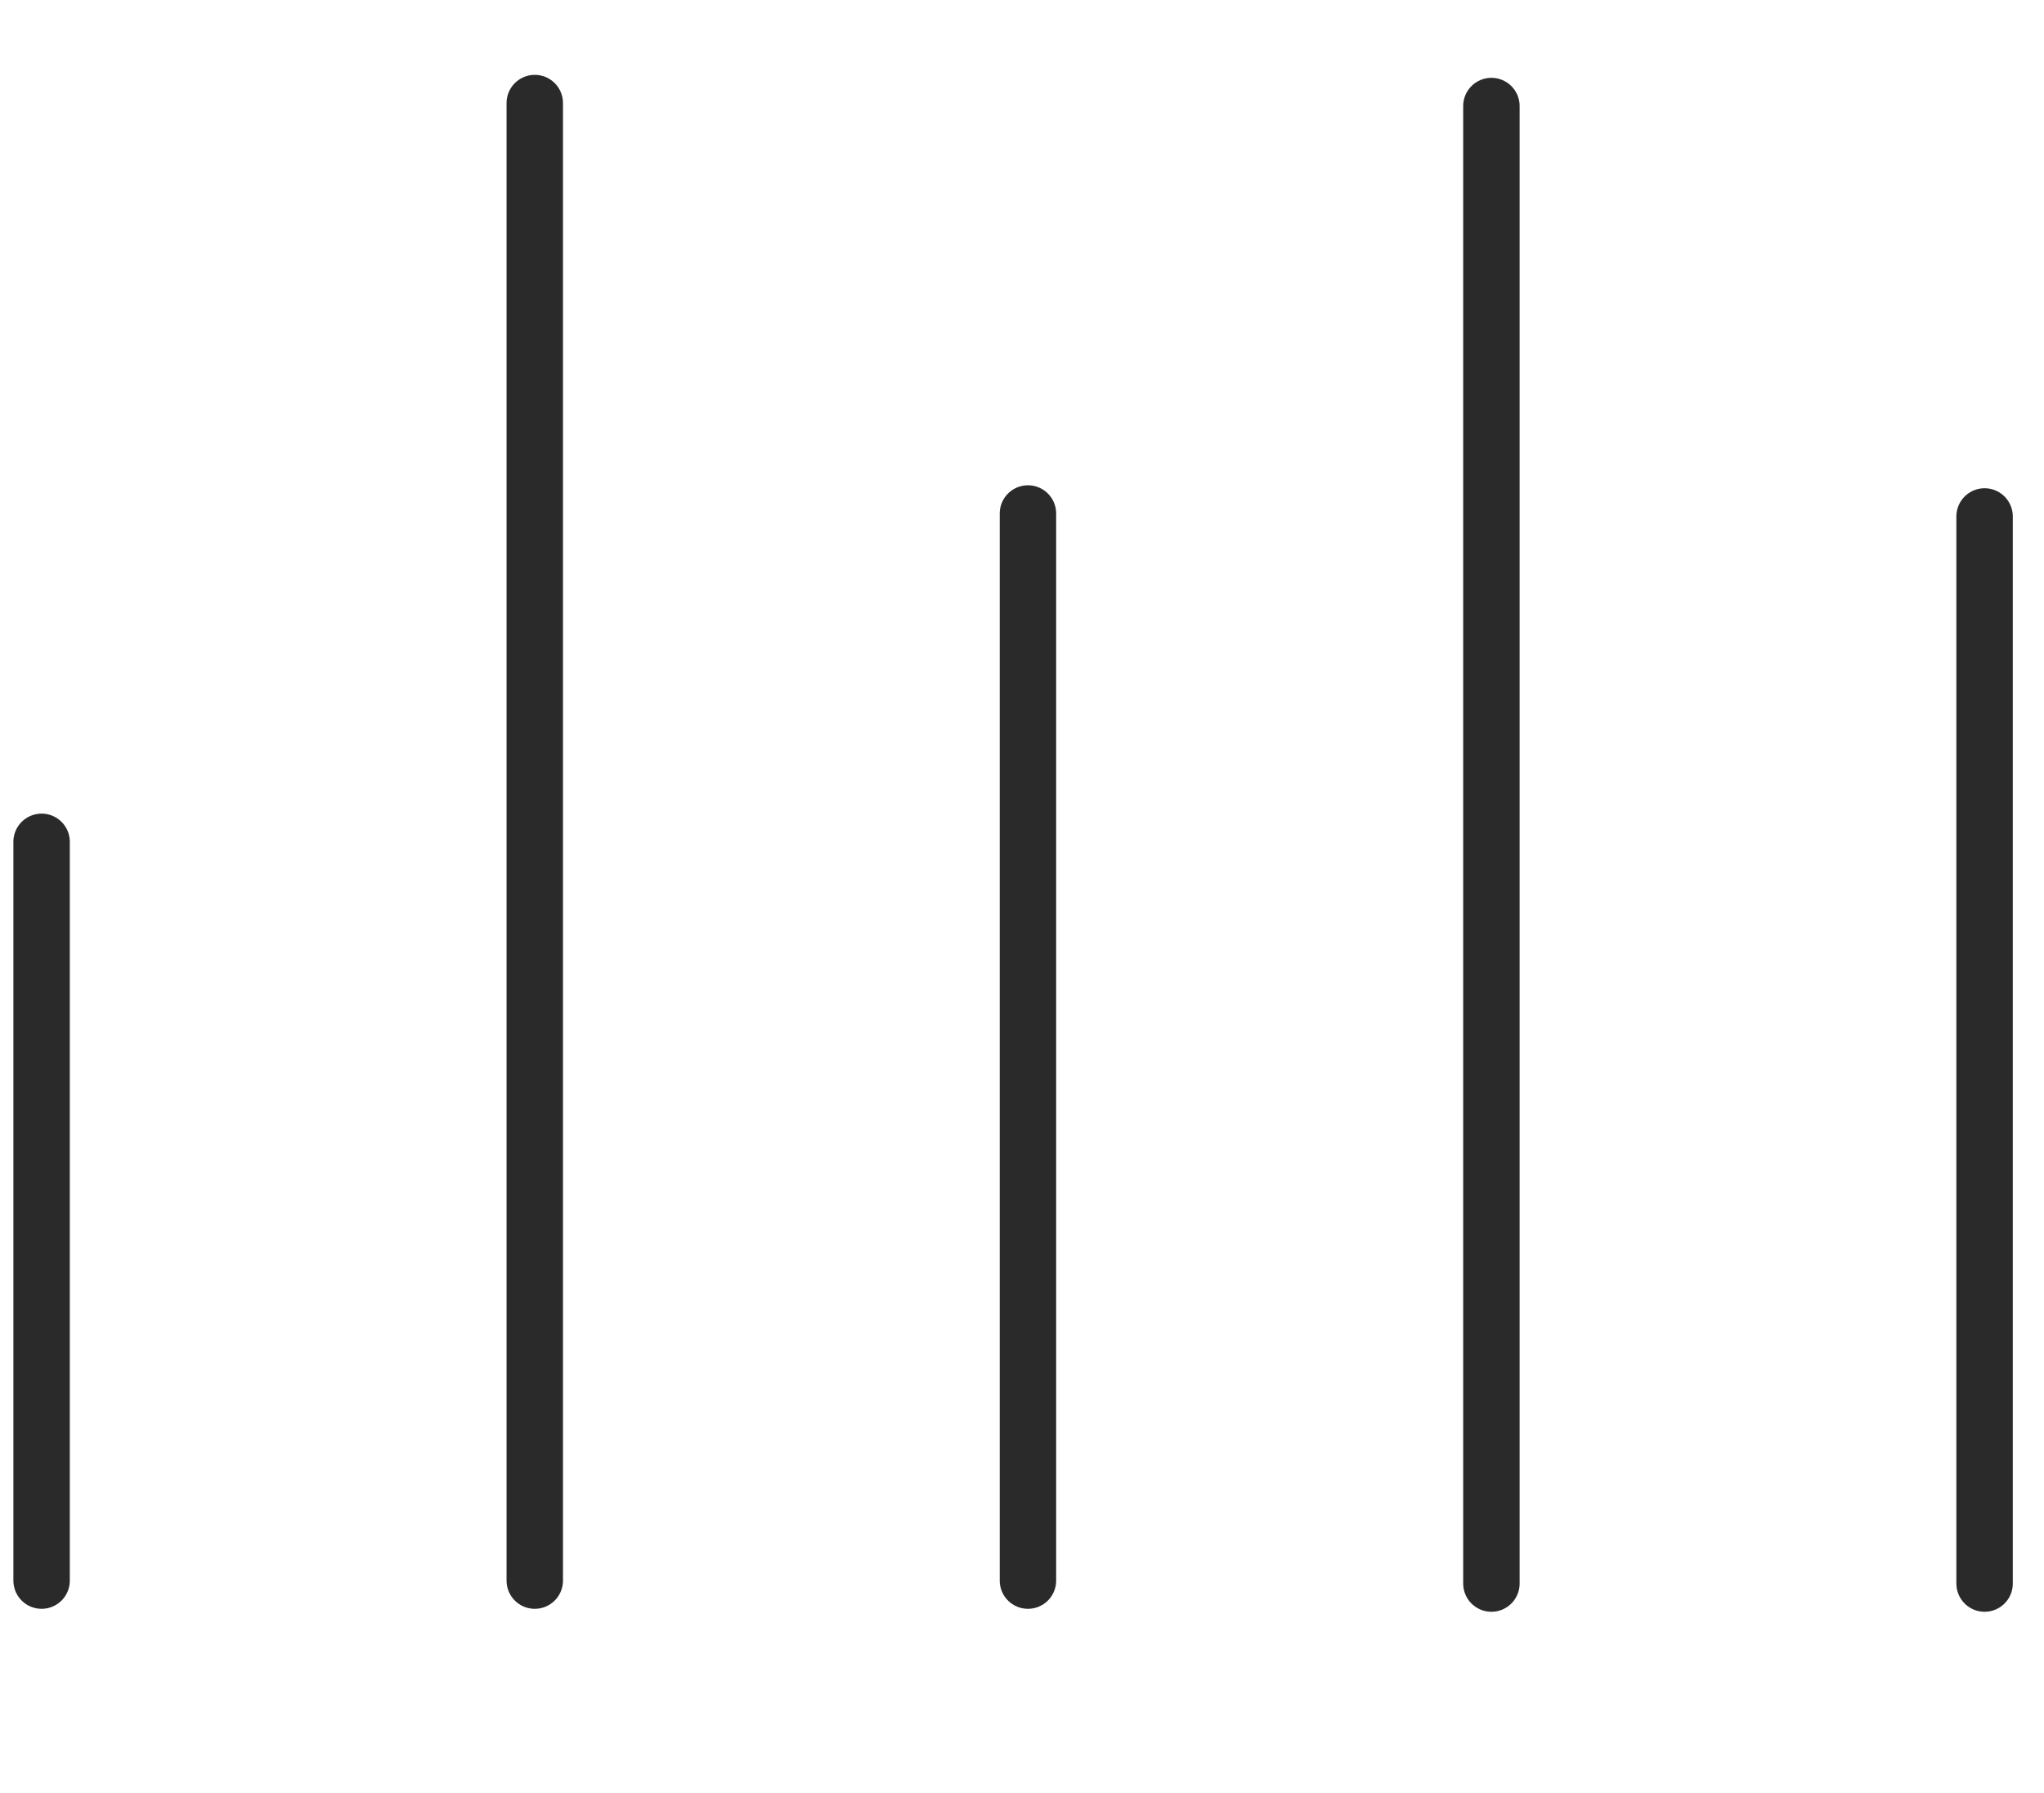<?xml version="1.0" encoding="UTF-8"?> <svg xmlns="http://www.w3.org/2000/svg" width="163" height="143" viewBox="0 0 163 143" fill="none"><path d="M81.974 40.949V126.045M42.645 8.219V126.045M3.317 67.132V126.045" stroke="#2A2A2A" stroke-width="4.5" stroke-linecap="round" stroke-linejoin="round"></path><path d="M158.262 41.185V126.281M118.933 8.456V126.281" stroke="#2A2A2A" stroke-width="4.5" stroke-linecap="round" stroke-linejoin="round"></path></svg> 